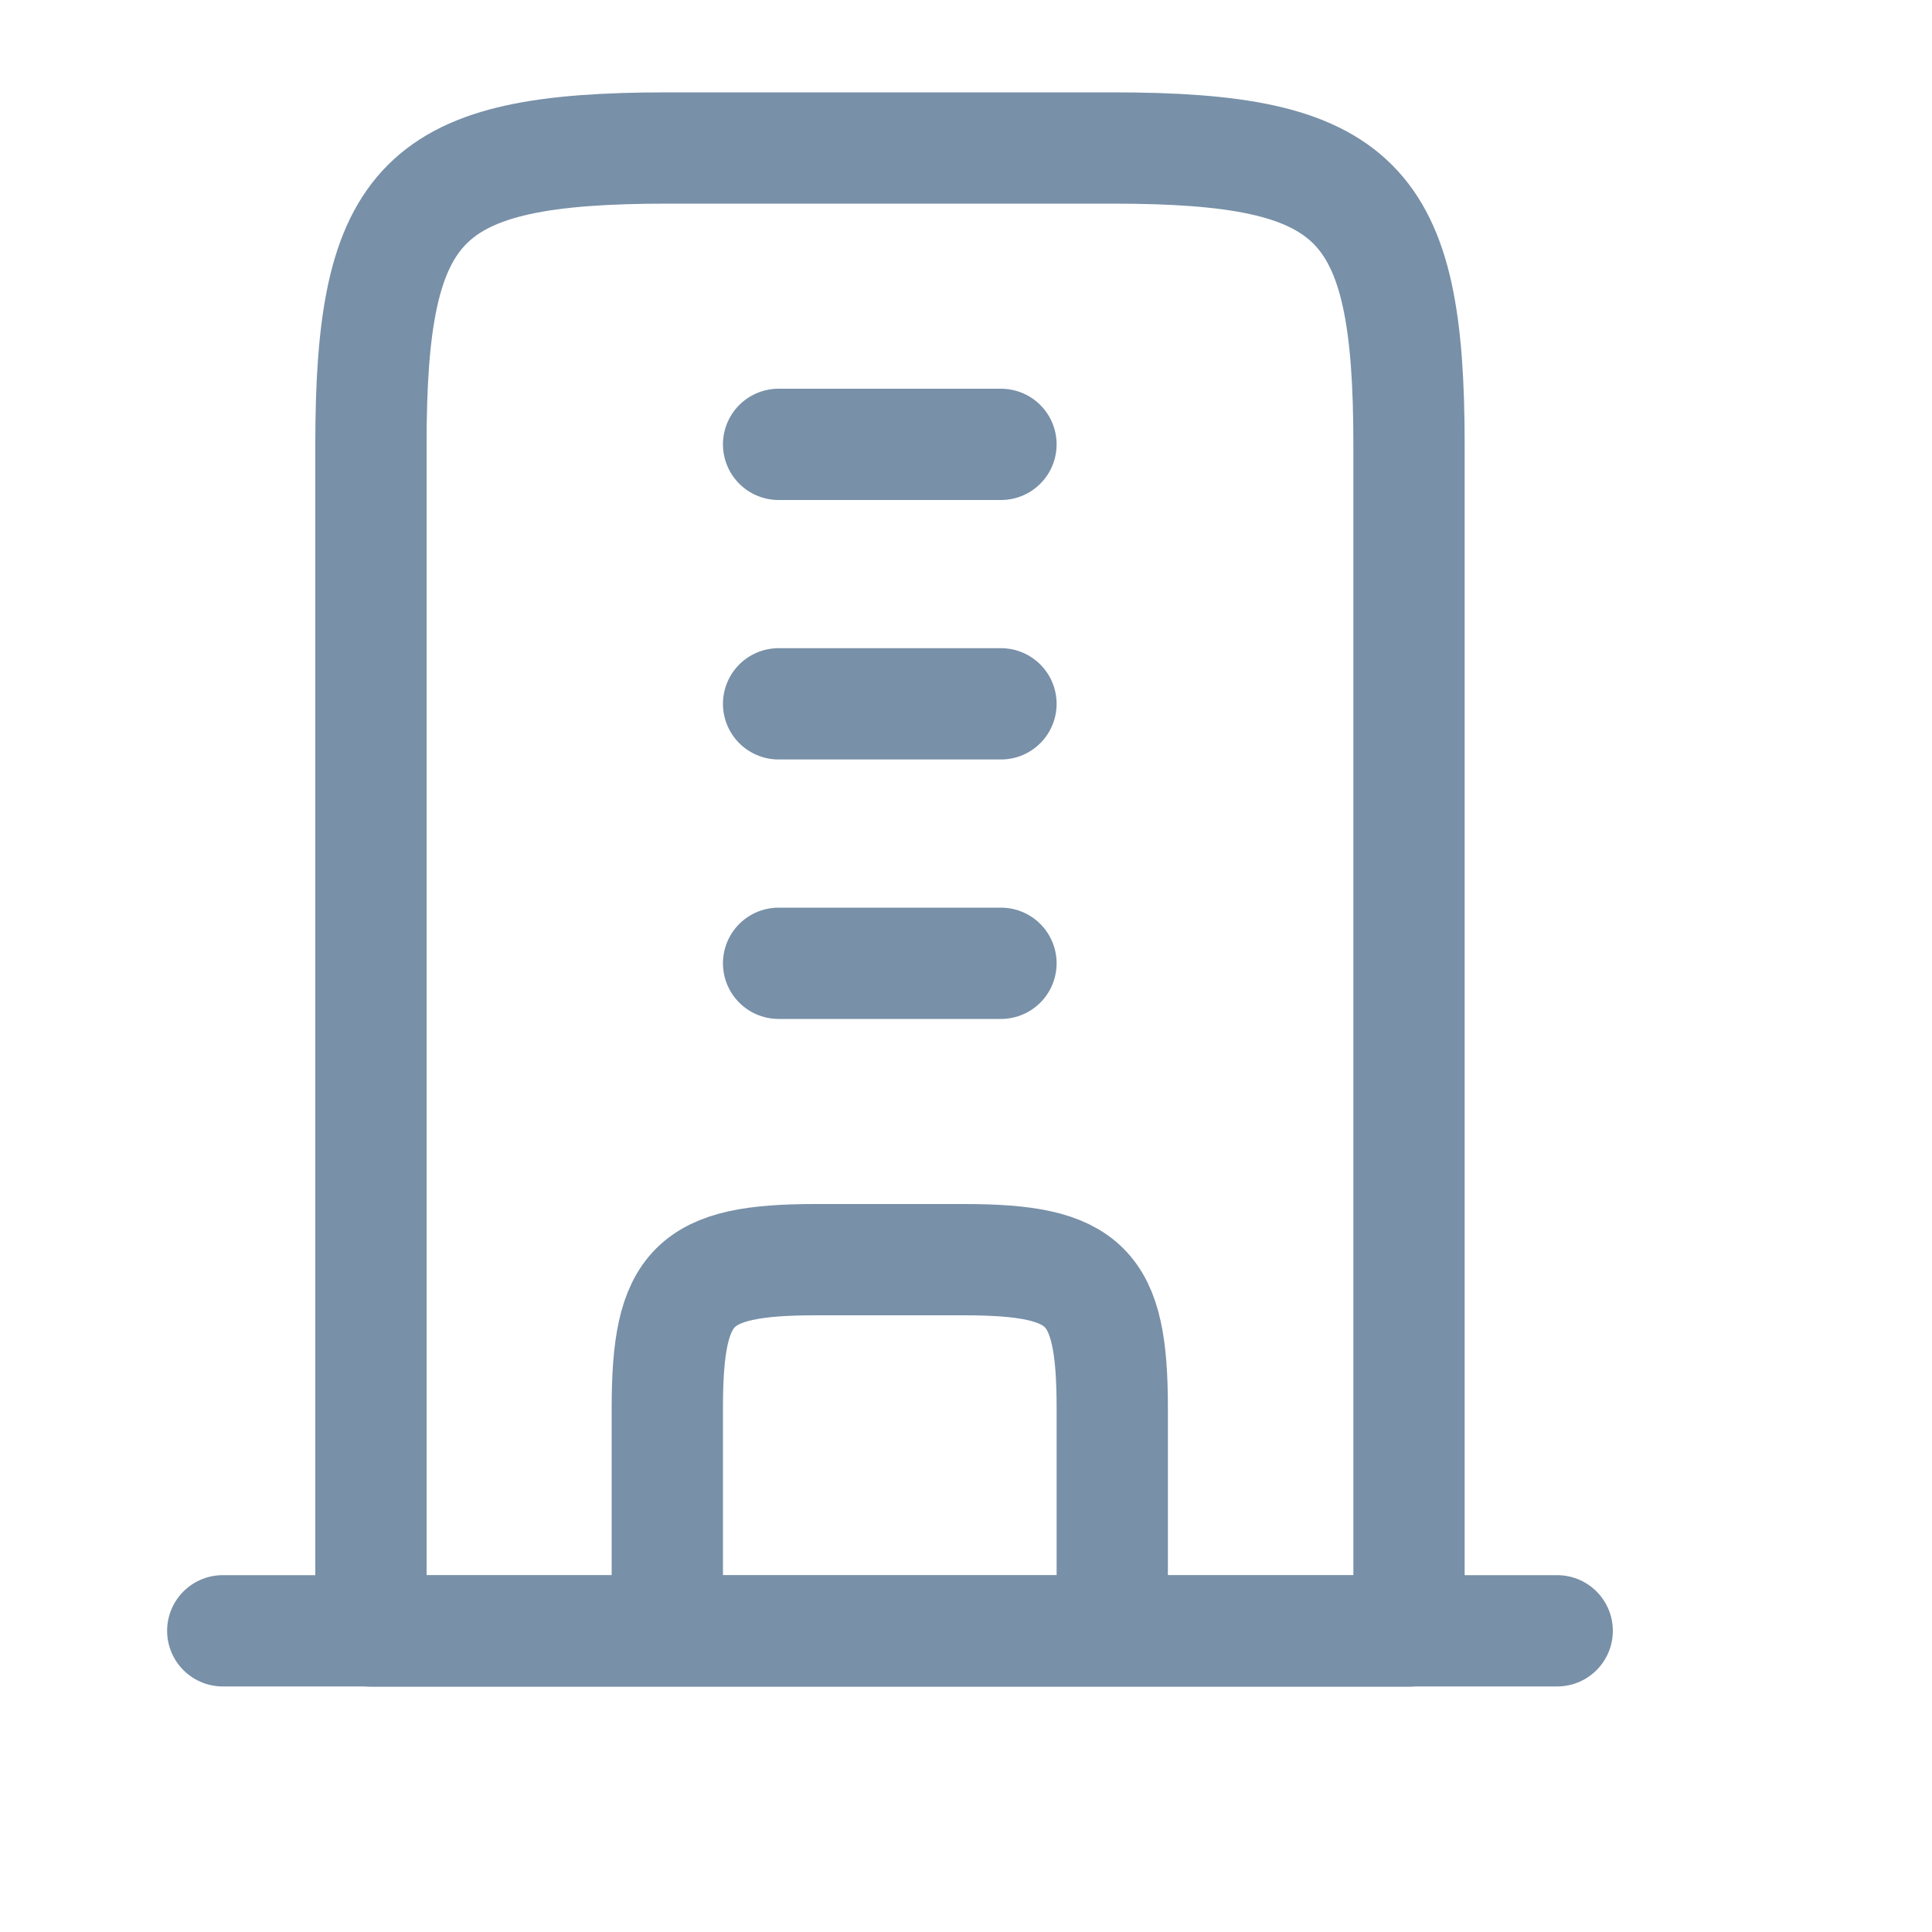 <?xml version="1.0" encoding="utf-8"?>
<svg xmlns="http://www.w3.org/2000/svg" fill="none" height="100%" overflow="visible" preserveAspectRatio="none" style="display: block;" viewBox="0 0 10 10" width="100%">
<g id="building-02">
<path d="M5.758 0.766H3.455C2.185 0.766 1.92 1.032 1.92 2.301V8.442H7.293V2.301C7.293 1.032 7.028 0.766 5.758 0.766Z" id="Vector" stroke="#7890A8" stroke-linejoin="round" stroke-width="0.576"/>
<path d="M1.153 8.441H8.06" id="Vector_2" stroke="#7890A8" stroke-linecap="round" stroke-linejoin="round" stroke-width="0.576"/>
<path d="M5.757 8.439V7.288C5.757 6.653 5.624 6.52 4.989 6.52H4.222C3.587 6.52 3.454 6.653 3.454 7.288V8.439" id="Vector_3" stroke="#7890A8" stroke-linejoin="round" stroke-width="0.576"/>
<path d="M5.181 2.3H4.03M5.181 3.643H4.03M5.181 4.986H4.03" id="Vector_4" stroke="#7890A8" stroke-linecap="round" stroke-width="0.576"/>
</g>
</svg>